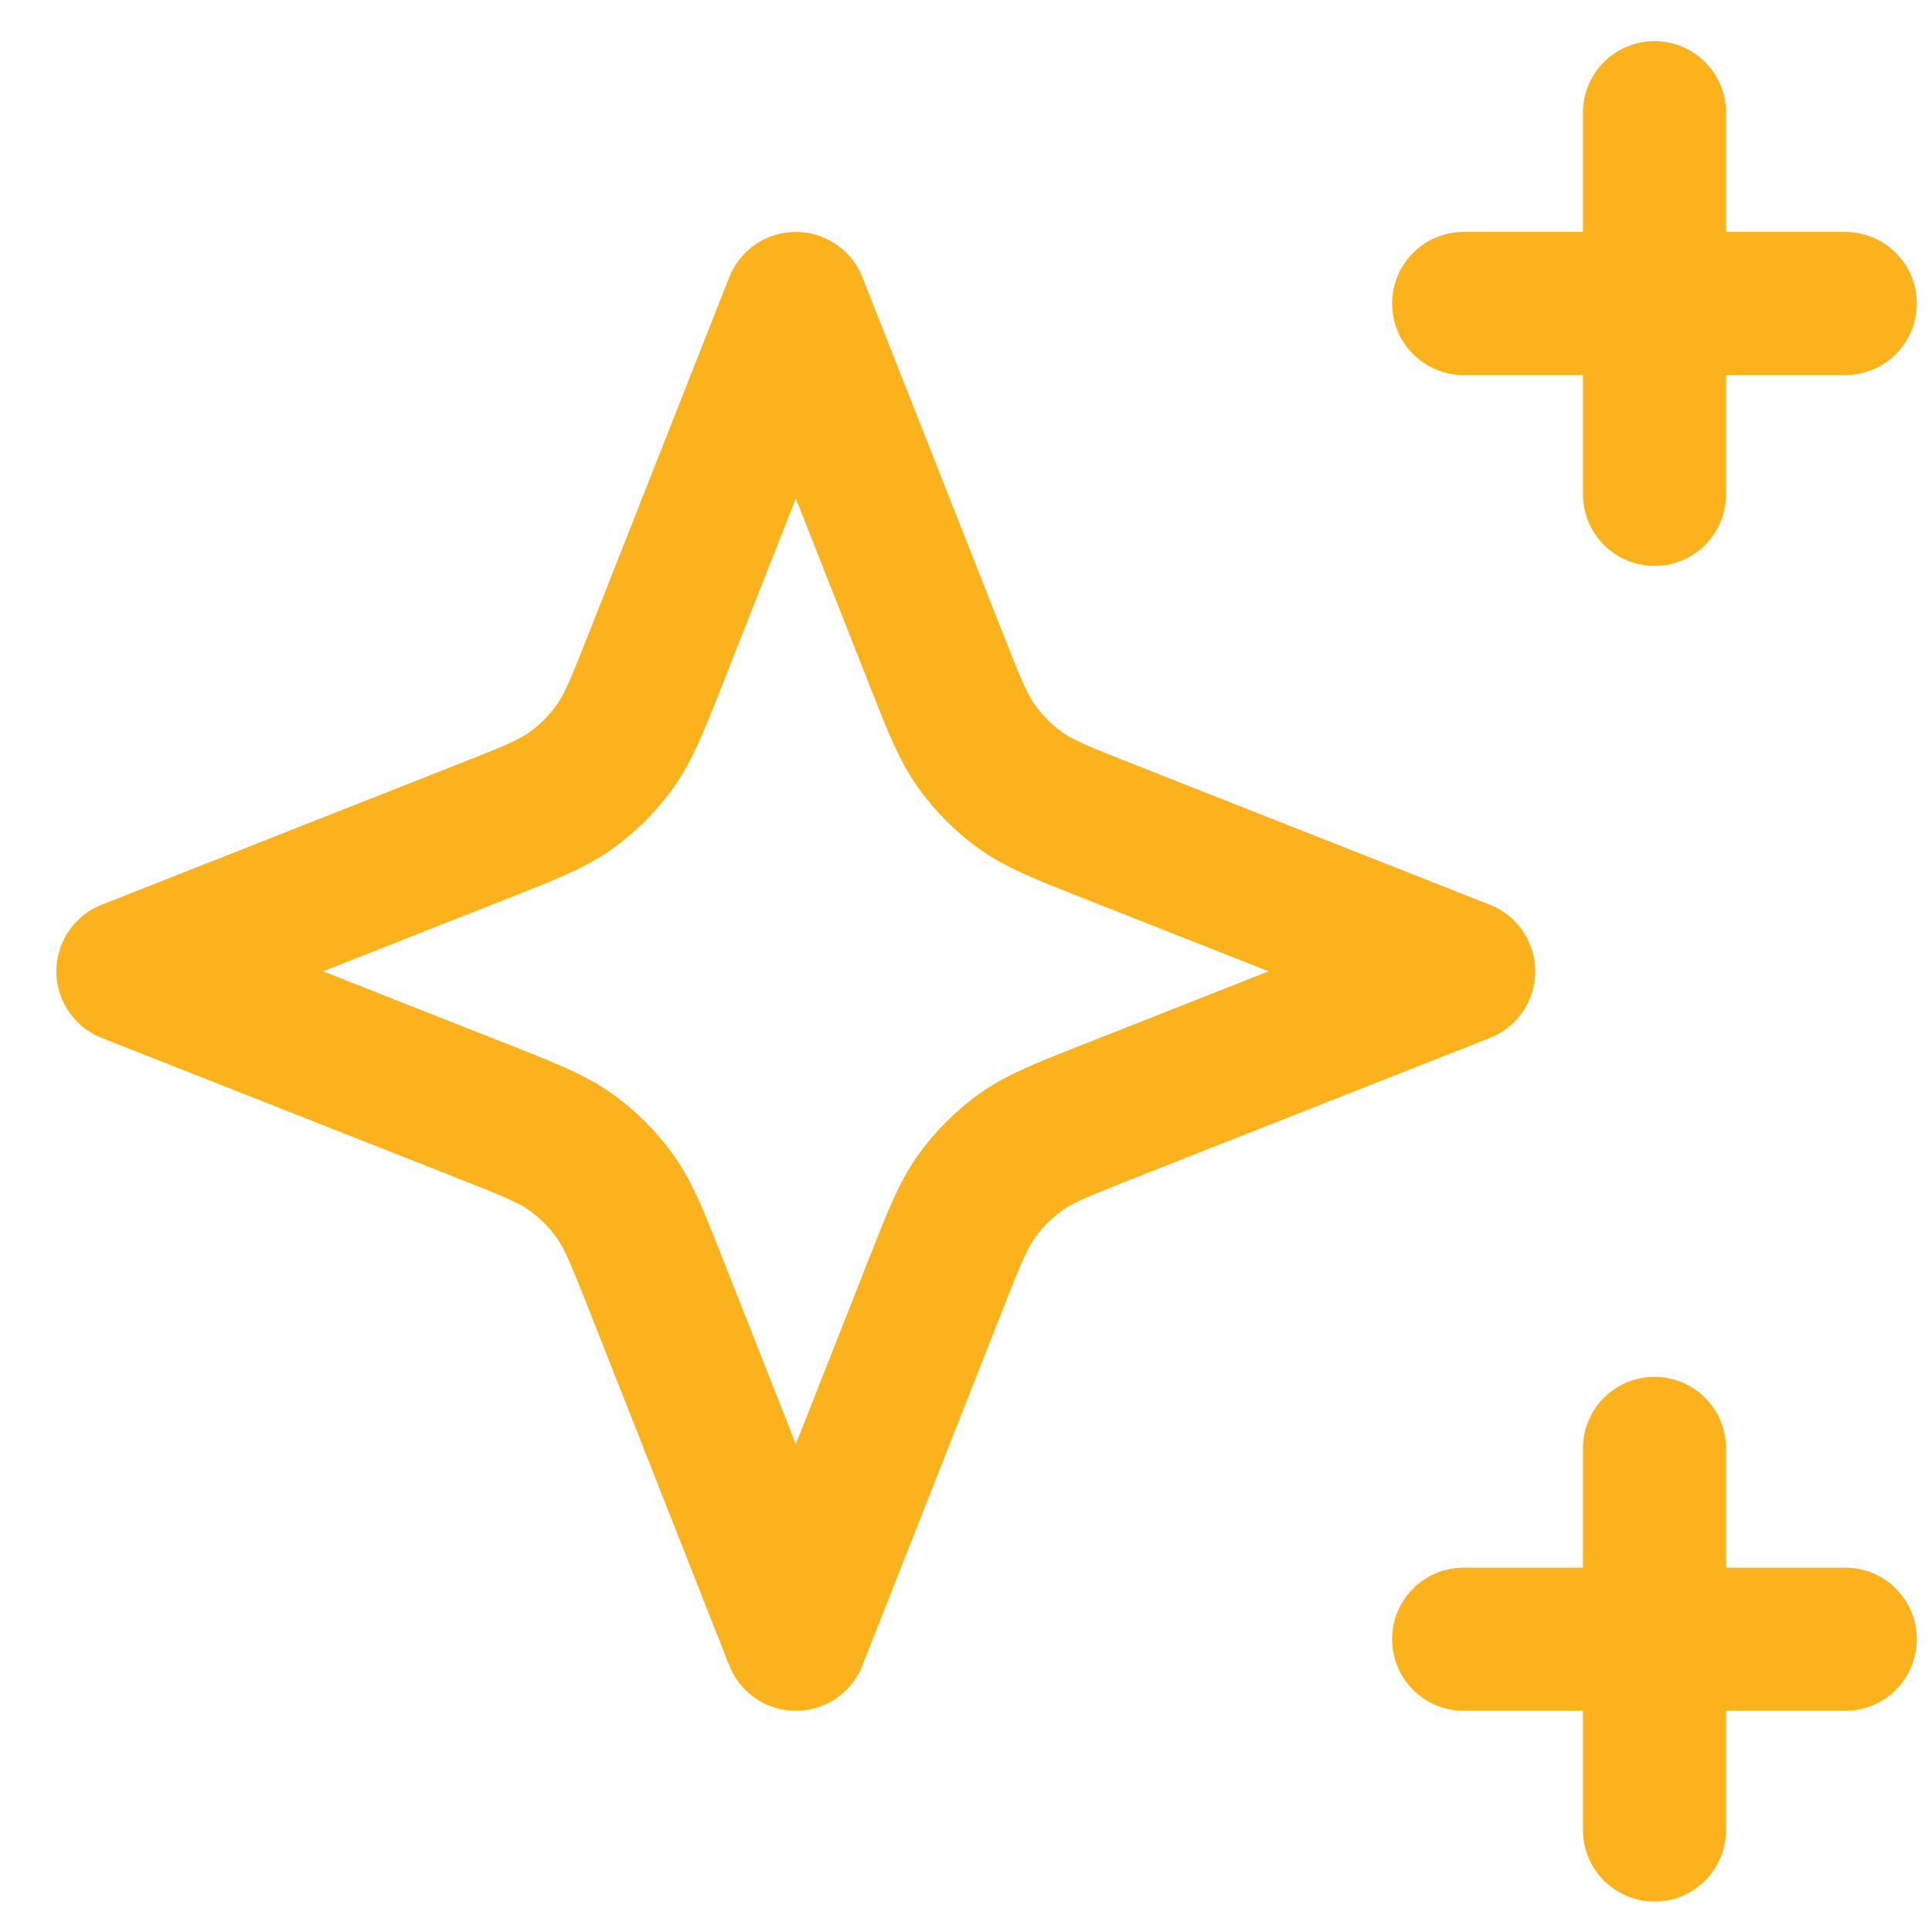 <svg width="27" height="27" viewBox="0 0 27 27" fill="none" xmlns="http://www.w3.org/2000/svg">
<path d="M23.122 1.574V6.908M20.455 4.241H25.788M23.122 20.241V25.574M20.455 22.908H25.788M11.122 4.241L9.162 9.21C8.911 9.846 8.786 10.163 8.594 10.431C8.424 10.669 8.216 10.877 7.979 11.047C7.711 11.238 7.393 11.364 6.758 11.614L1.788 13.574L6.758 15.534C7.393 15.785 7.711 15.91 7.979 16.102C8.216 16.272 8.424 16.48 8.594 16.717C8.786 16.985 8.911 17.303 9.162 17.938L11.122 22.908L13.082 17.938C13.332 17.303 13.457 16.985 13.649 16.717C13.819 16.48 14.027 16.272 14.264 16.102C14.532 15.91 14.85 15.785 15.485 15.534L20.455 13.574L15.485 11.614C14.85 11.364 14.532 11.238 14.264 11.047C14.027 10.877 13.819 10.669 13.649 10.431C13.457 10.163 13.332 9.846 13.082 9.21L11.122 4.241Z" stroke="#FCB21C" stroke-width="2" stroke-linecap="round" stroke-linejoin="round"/>
</svg>
